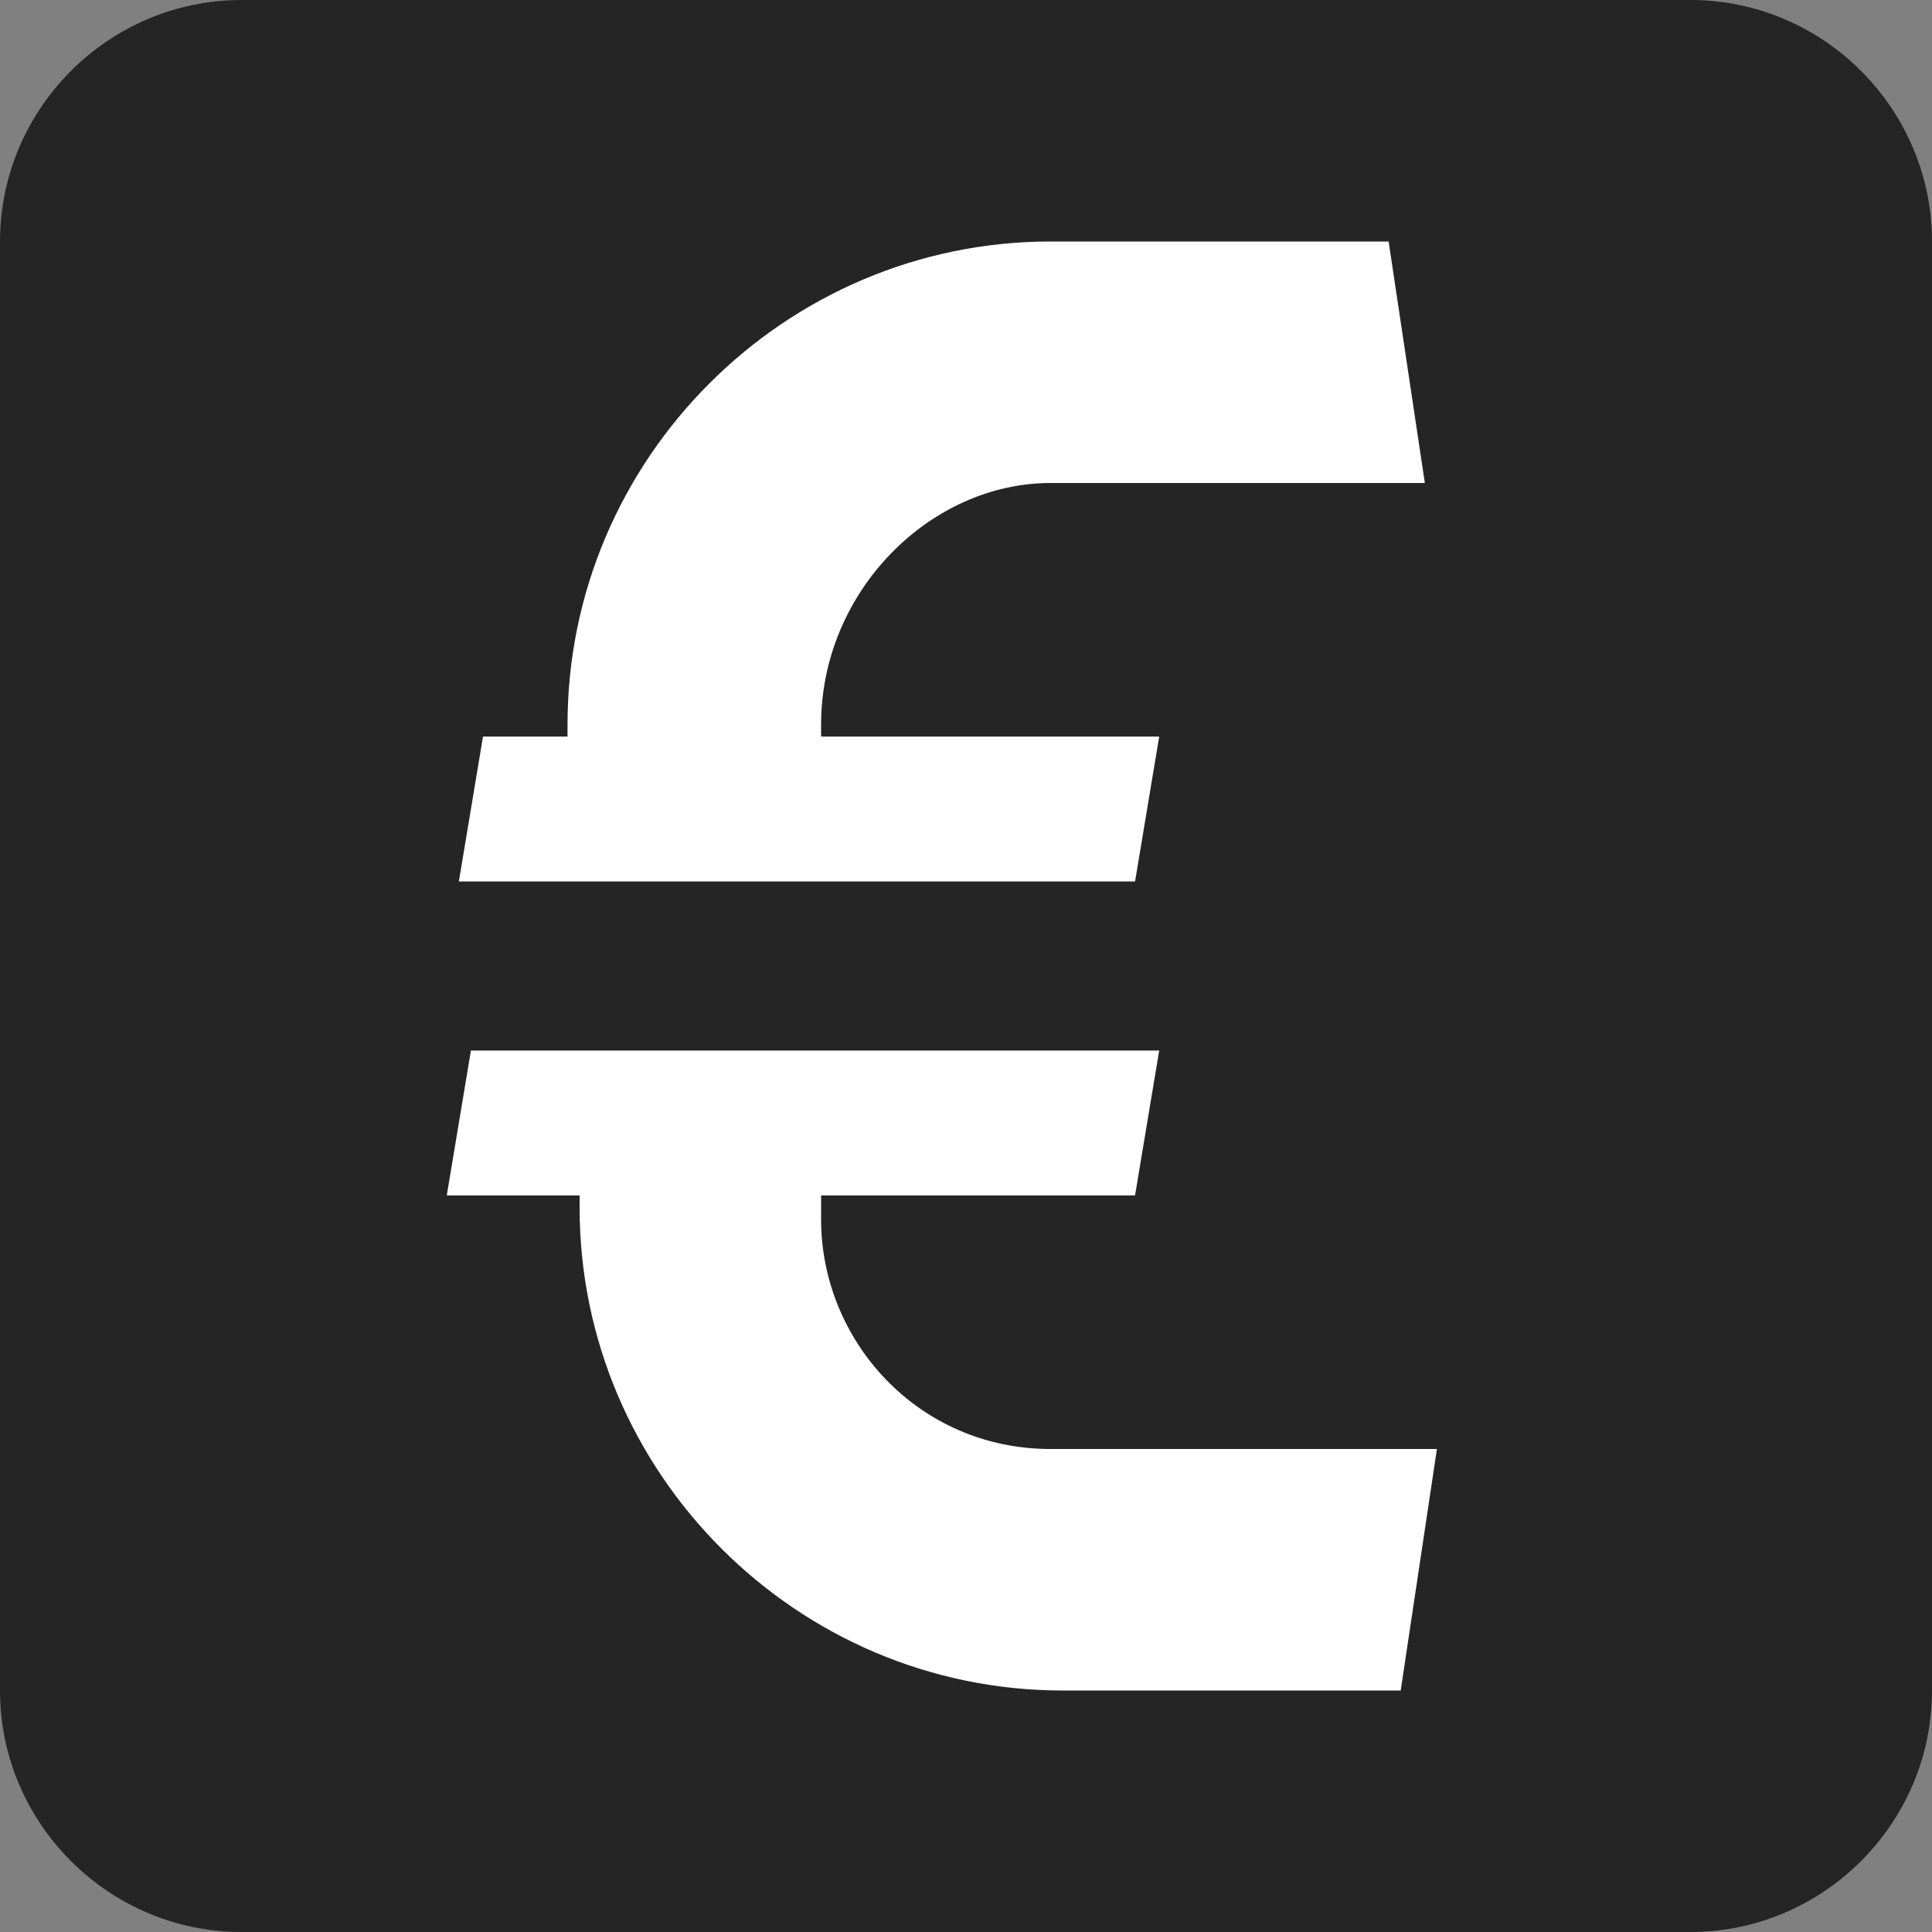 <?xml version="1.0" encoding="utf-8"?>
<!-- Generator: Adobe Illustrator 26.0.2, SVG Export Plug-In . SVG Version: 6.00 Build 0)  -->
<svg version="1.1" id="Слой_1" xmlns="http://www.w3.org/2000/svg" xmlns:xlink="http://www.w3.org/1999/xlink" x="0px" y="0px"
	 viewBox="0 0 16 16" style="enable-background:new 0 0 16 16;" xml:space="preserve">
<rect x="0" y="0" width="16" height="16" fill="#808080" stroke="none"/>
<style type="text/css">
	.st0{fill:#252525;}
	.st1{fill:#FFFFFF;}
</style>
<path class="st0" d="M14,16H2c-1.1,0-2-0.9-2-2V2c0-1.1,0.9-2,2-2h12c1.1,0,2,0.9,2,2v12C16,15.1,15.1,16,14,16z"/>
<g>
	<path class="st1" d="M8.7,12c-1.1,0-1.9-0.9-1.9-1.9V9.9h2.6l0.2-1.2H3.9L3.7,9.9h1.1V10c0,2.2,1.8,4,4,4h2.8l0.3-2H8.7z"/>
	<path class="st1" d="M9.4,7.3l0.2-1.2H6.8V6C6.8,4.9,7.7,4,8.7,4h3.1l-0.3-2H8.7c-2.2,0-4,1.8-4,4v0.1H4L3.8,7.3H9.4z"/>
</g>
</svg>
